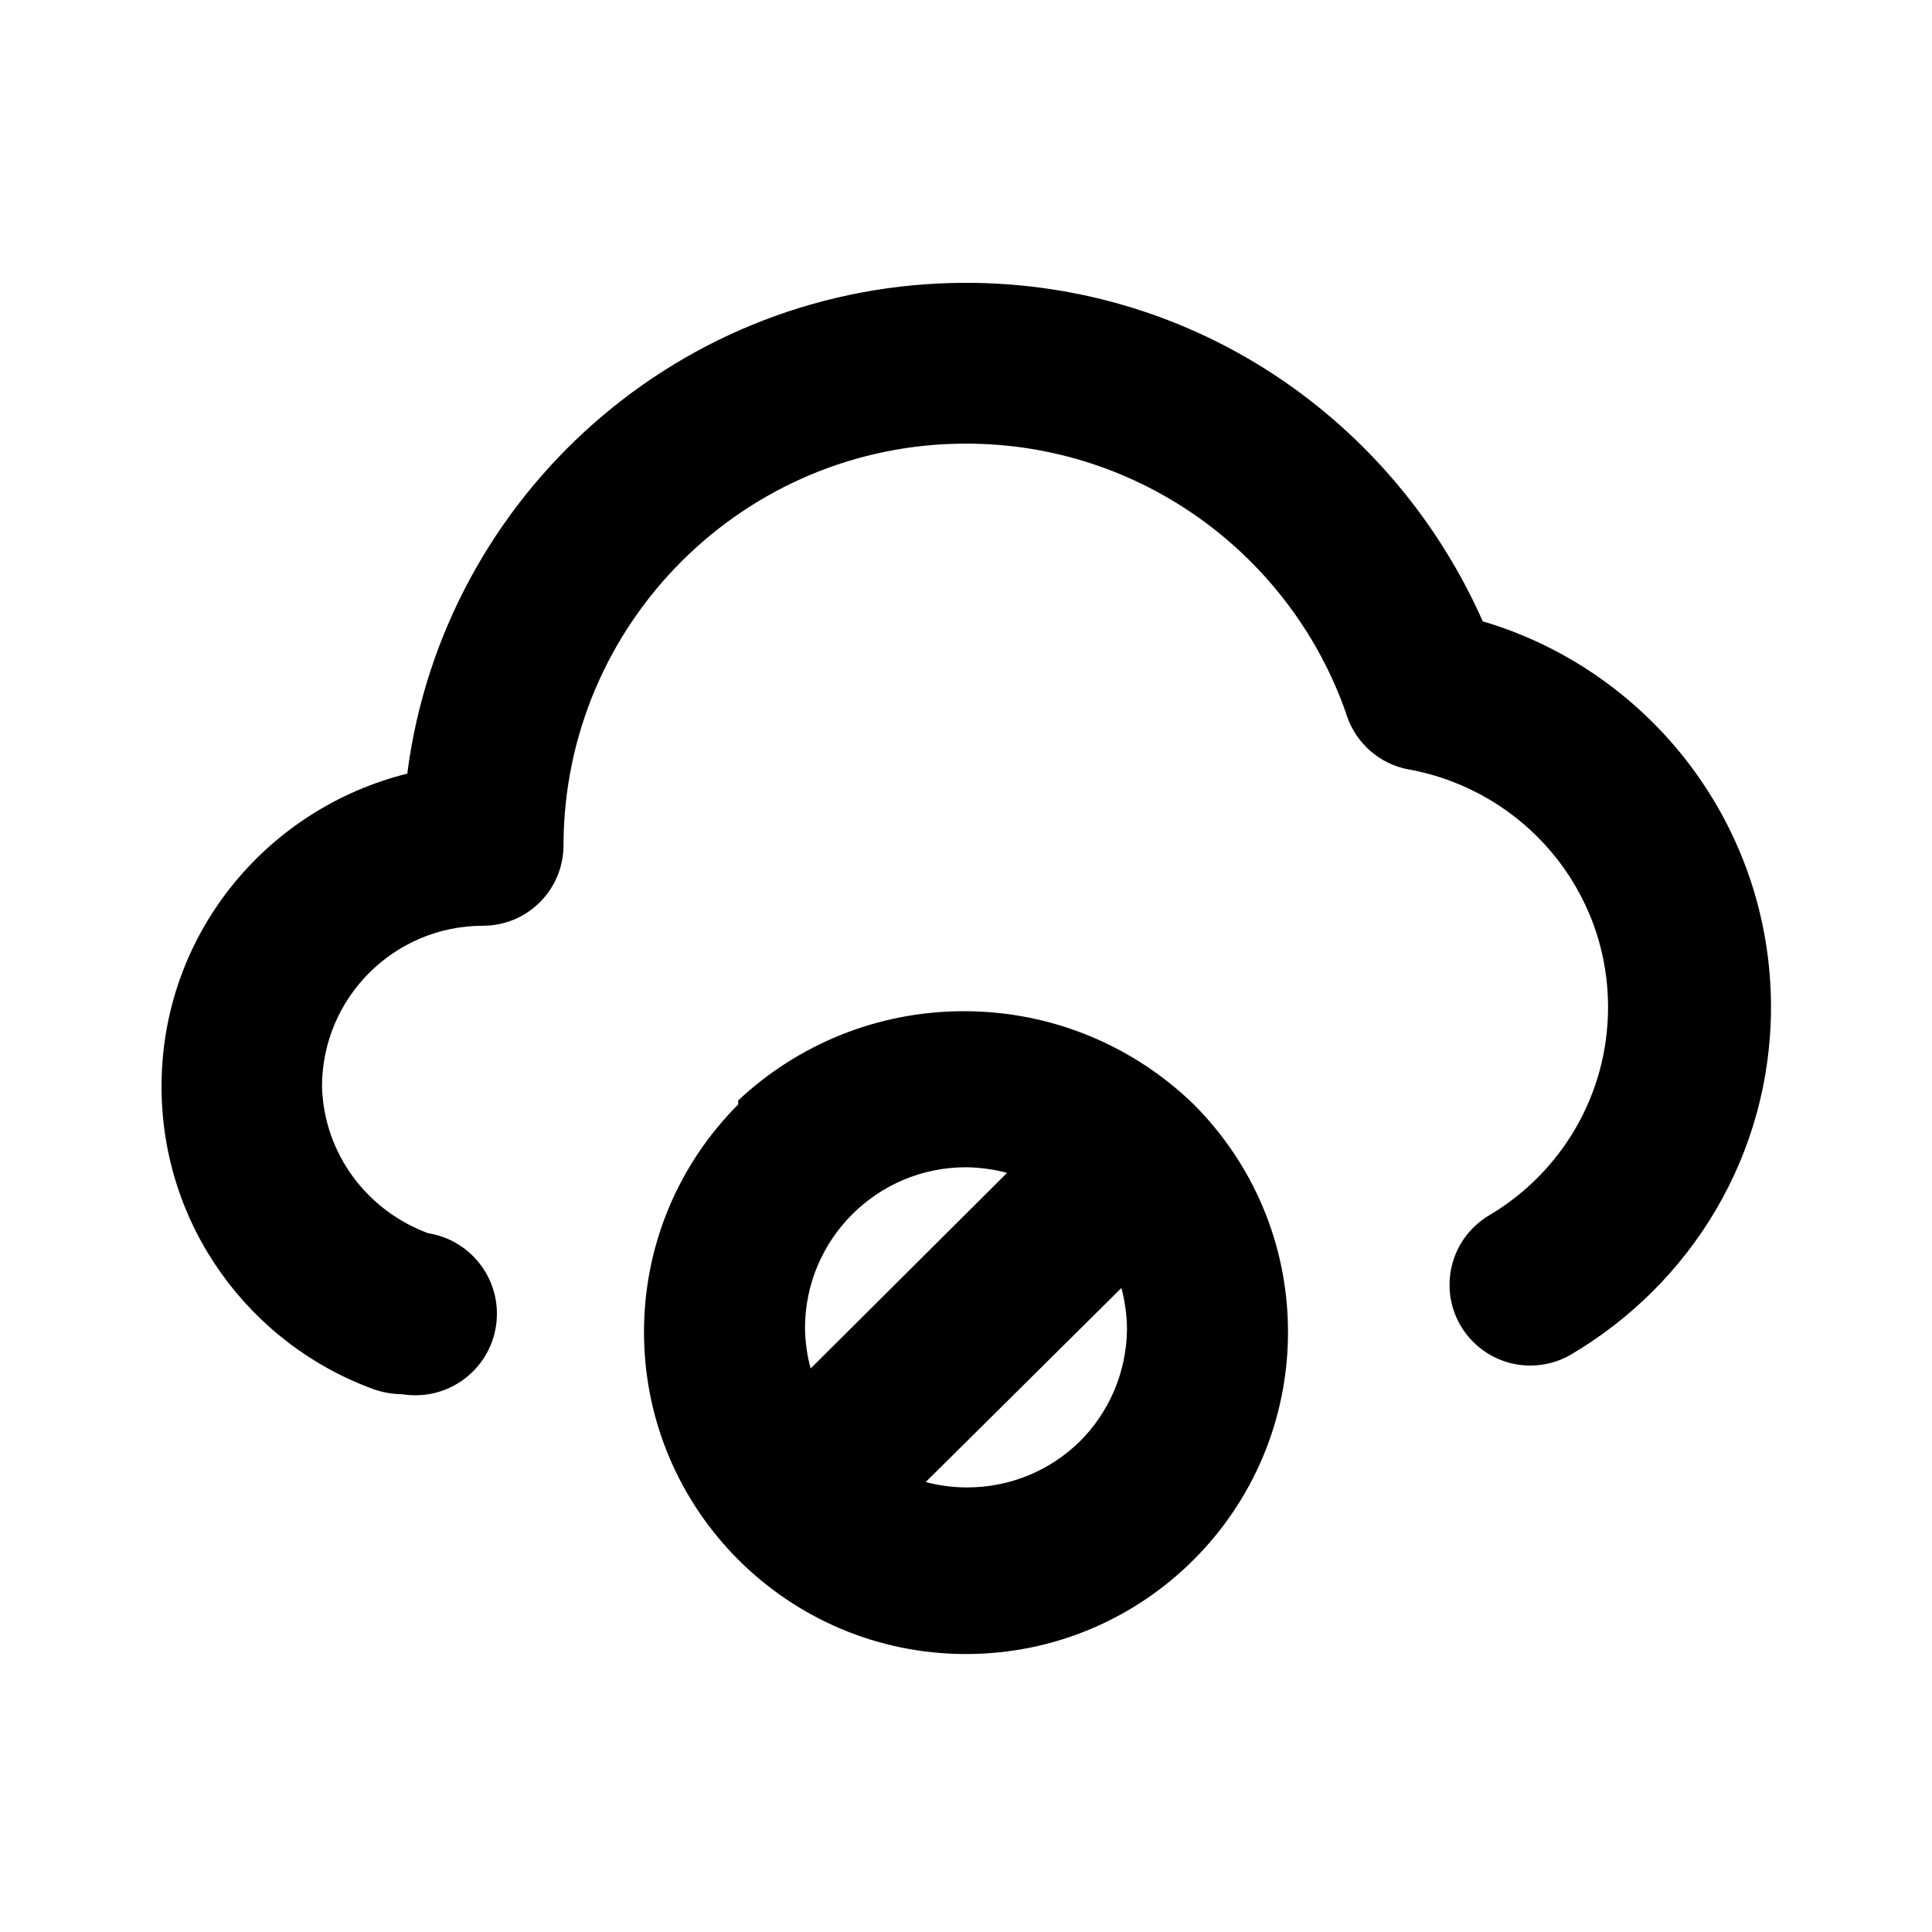 <!-- Generated by IcoMoon.io -->
<svg version="1.1" xmlns="http://www.w3.org/2000/svg" width="280" height="280" viewBox="0 0 280 280">
<title>ul-cloud-block</title>
<path d="M214.9 90.067c-12.908-29.127-41.566-49.078-74.883-49.078-41.387 0-75.584 30.787-80.938 70.709l-0.046 0.419c-20.602 5.143-35.623 23.488-35.623 45.341 0 20.227 12.868 37.448 30.865 43.923l0.325 0.102c1.114 0.356 2.396 0.568 3.726 0.583h0.008c0.561 0.094 1.207 0.148 1.867 0.148 6.525 0 11.815-5.29 11.815-11.815 0-5.866-4.275-10.734-9.88-11.657l-0.069-0.009c-8.841-3.258-15.092-11.478-15.399-21.197l-0.001-0.036c0-12.887 10.447-23.333 23.333-23.333v0c6.443 0 11.667-5.223 11.667-11.667v0c0.072-32.162 26.161-58.207 58.333-58.207 25.446 0 47.086 16.293 55.059 39.015l0.125 0.409c1.378 4.054 4.813 7.063 9.030 7.806l0.070 0.010c16.465 3.061 28.766 17.314 28.766 34.441 0 12.724-6.789 23.861-16.943 29.988l-0.157 0.088c-3.535 2.059-5.873 5.832-5.873 10.15 0 6.465 5.241 11.707 11.707 11.707 2.147 0 4.159-0.578 5.889-1.587l-0.056 0.030c17.494-10.289 29.050-29.020 29.050-50.451 0-0.023 0-0.046 0-0.070v0.004c-0.077-26.244-17.472-48.404-41.354-55.659l-0.413-0.108zM106.983 160.067c-8.434 8.443-13.65 20.103-13.65 32.98 0 25.773 20.893 46.667 46.667 46.667s46.667-20.893 46.667-46.667c0-12.878-5.216-24.537-13.651-32.98l0.001 0.001c-8.603-8.361-20.361-13.517-33.322-13.517-12.665 0-24.179 4.922-32.736 12.957l0.025-0.024zM116.667 192.5c0-12.887 10.447-23.333 23.333-23.333v0c2.127 0.028 4.173 0.325 6.121 0.856l-0.171-0.040-28.467 28.35c-0.482-1.739-0.778-3.743-0.816-5.81l-0-0.023zM156.45 208.95c-4.2 4.094-9.945 6.619-16.281 6.619-2.134 0-4.202-0.287-6.166-0.823l0.164 0.038 28.35-28.117c0.492 1.777 0.788 3.823 0.816 5.933l0 0.017c-0.061 6.389-2.681 12.155-6.882 16.332l-0.001 0.001z"></path>
</svg>
